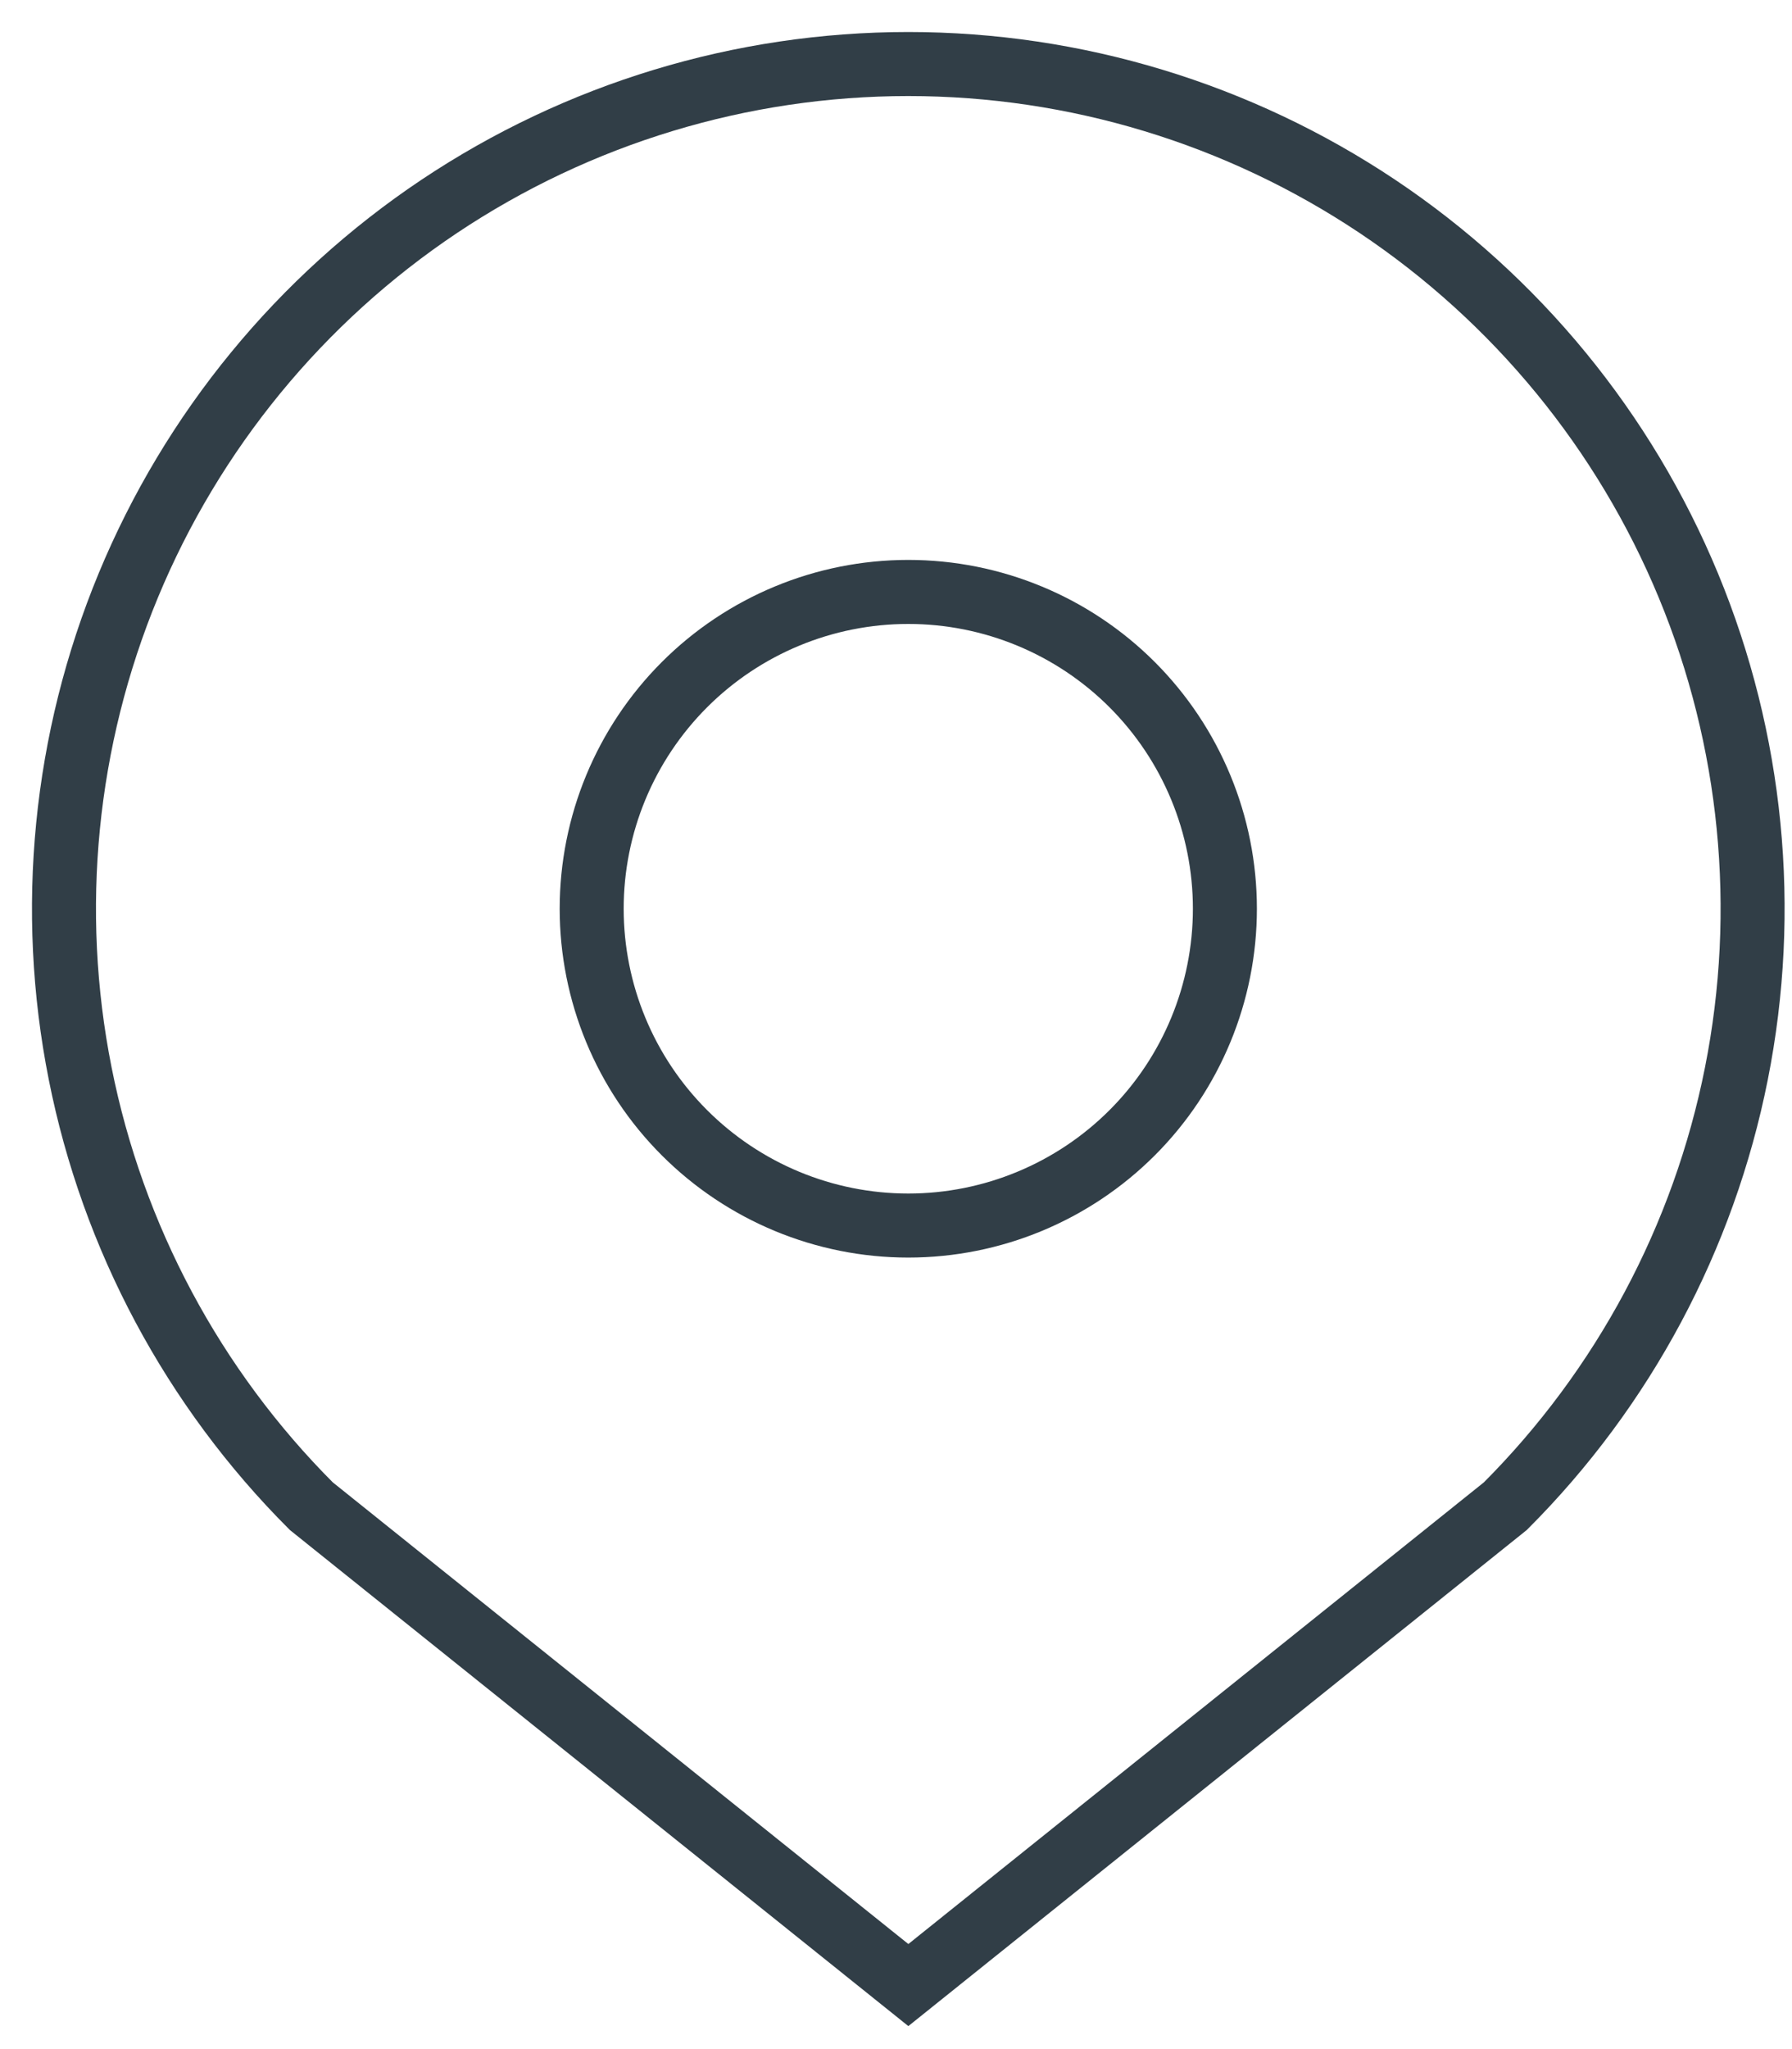 <?xml version="1.0" encoding="UTF-8"?> <svg xmlns="http://www.w3.org/2000/svg" width="28" height="32" viewBox="0 0 28 32" fill="none"><path d="M9.245 14.191C9.245 15.503 9.766 16.762 10.694 17.689C11.622 18.617 12.88 19.139 14.192 19.139C15.504 19.139 16.763 18.617 17.691 17.689C18.618 16.762 19.139 15.503 19.139 14.191C19.139 12.879 18.618 11.621 17.691 10.693C16.763 9.765 15.504 9.244 14.192 9.244C12.88 9.244 11.622 9.765 10.694 10.693C9.766 11.621 9.245 12.879 9.245 14.191Z" stroke="#313E47" stroke-linecap="round" stroke-linejoin="round"></path><path d="M23.521 23.521L14.193 31L4.864 23.521C3.019 21.676 1.762 19.325 1.253 16.766C0.744 14.207 1.006 11.554 2.004 9.144C3.003 6.733 4.694 4.673 6.863 3.223C9.033 1.774 11.583 1 14.192 1C16.802 1 19.352 1.774 21.522 3.223C23.691 4.673 25.382 6.733 26.381 9.144C27.379 11.554 27.64 14.207 27.131 16.766C26.622 19.325 25.366 21.676 23.521 23.521Z" stroke="#313E47" stroke-linecap="round"></path></svg> 